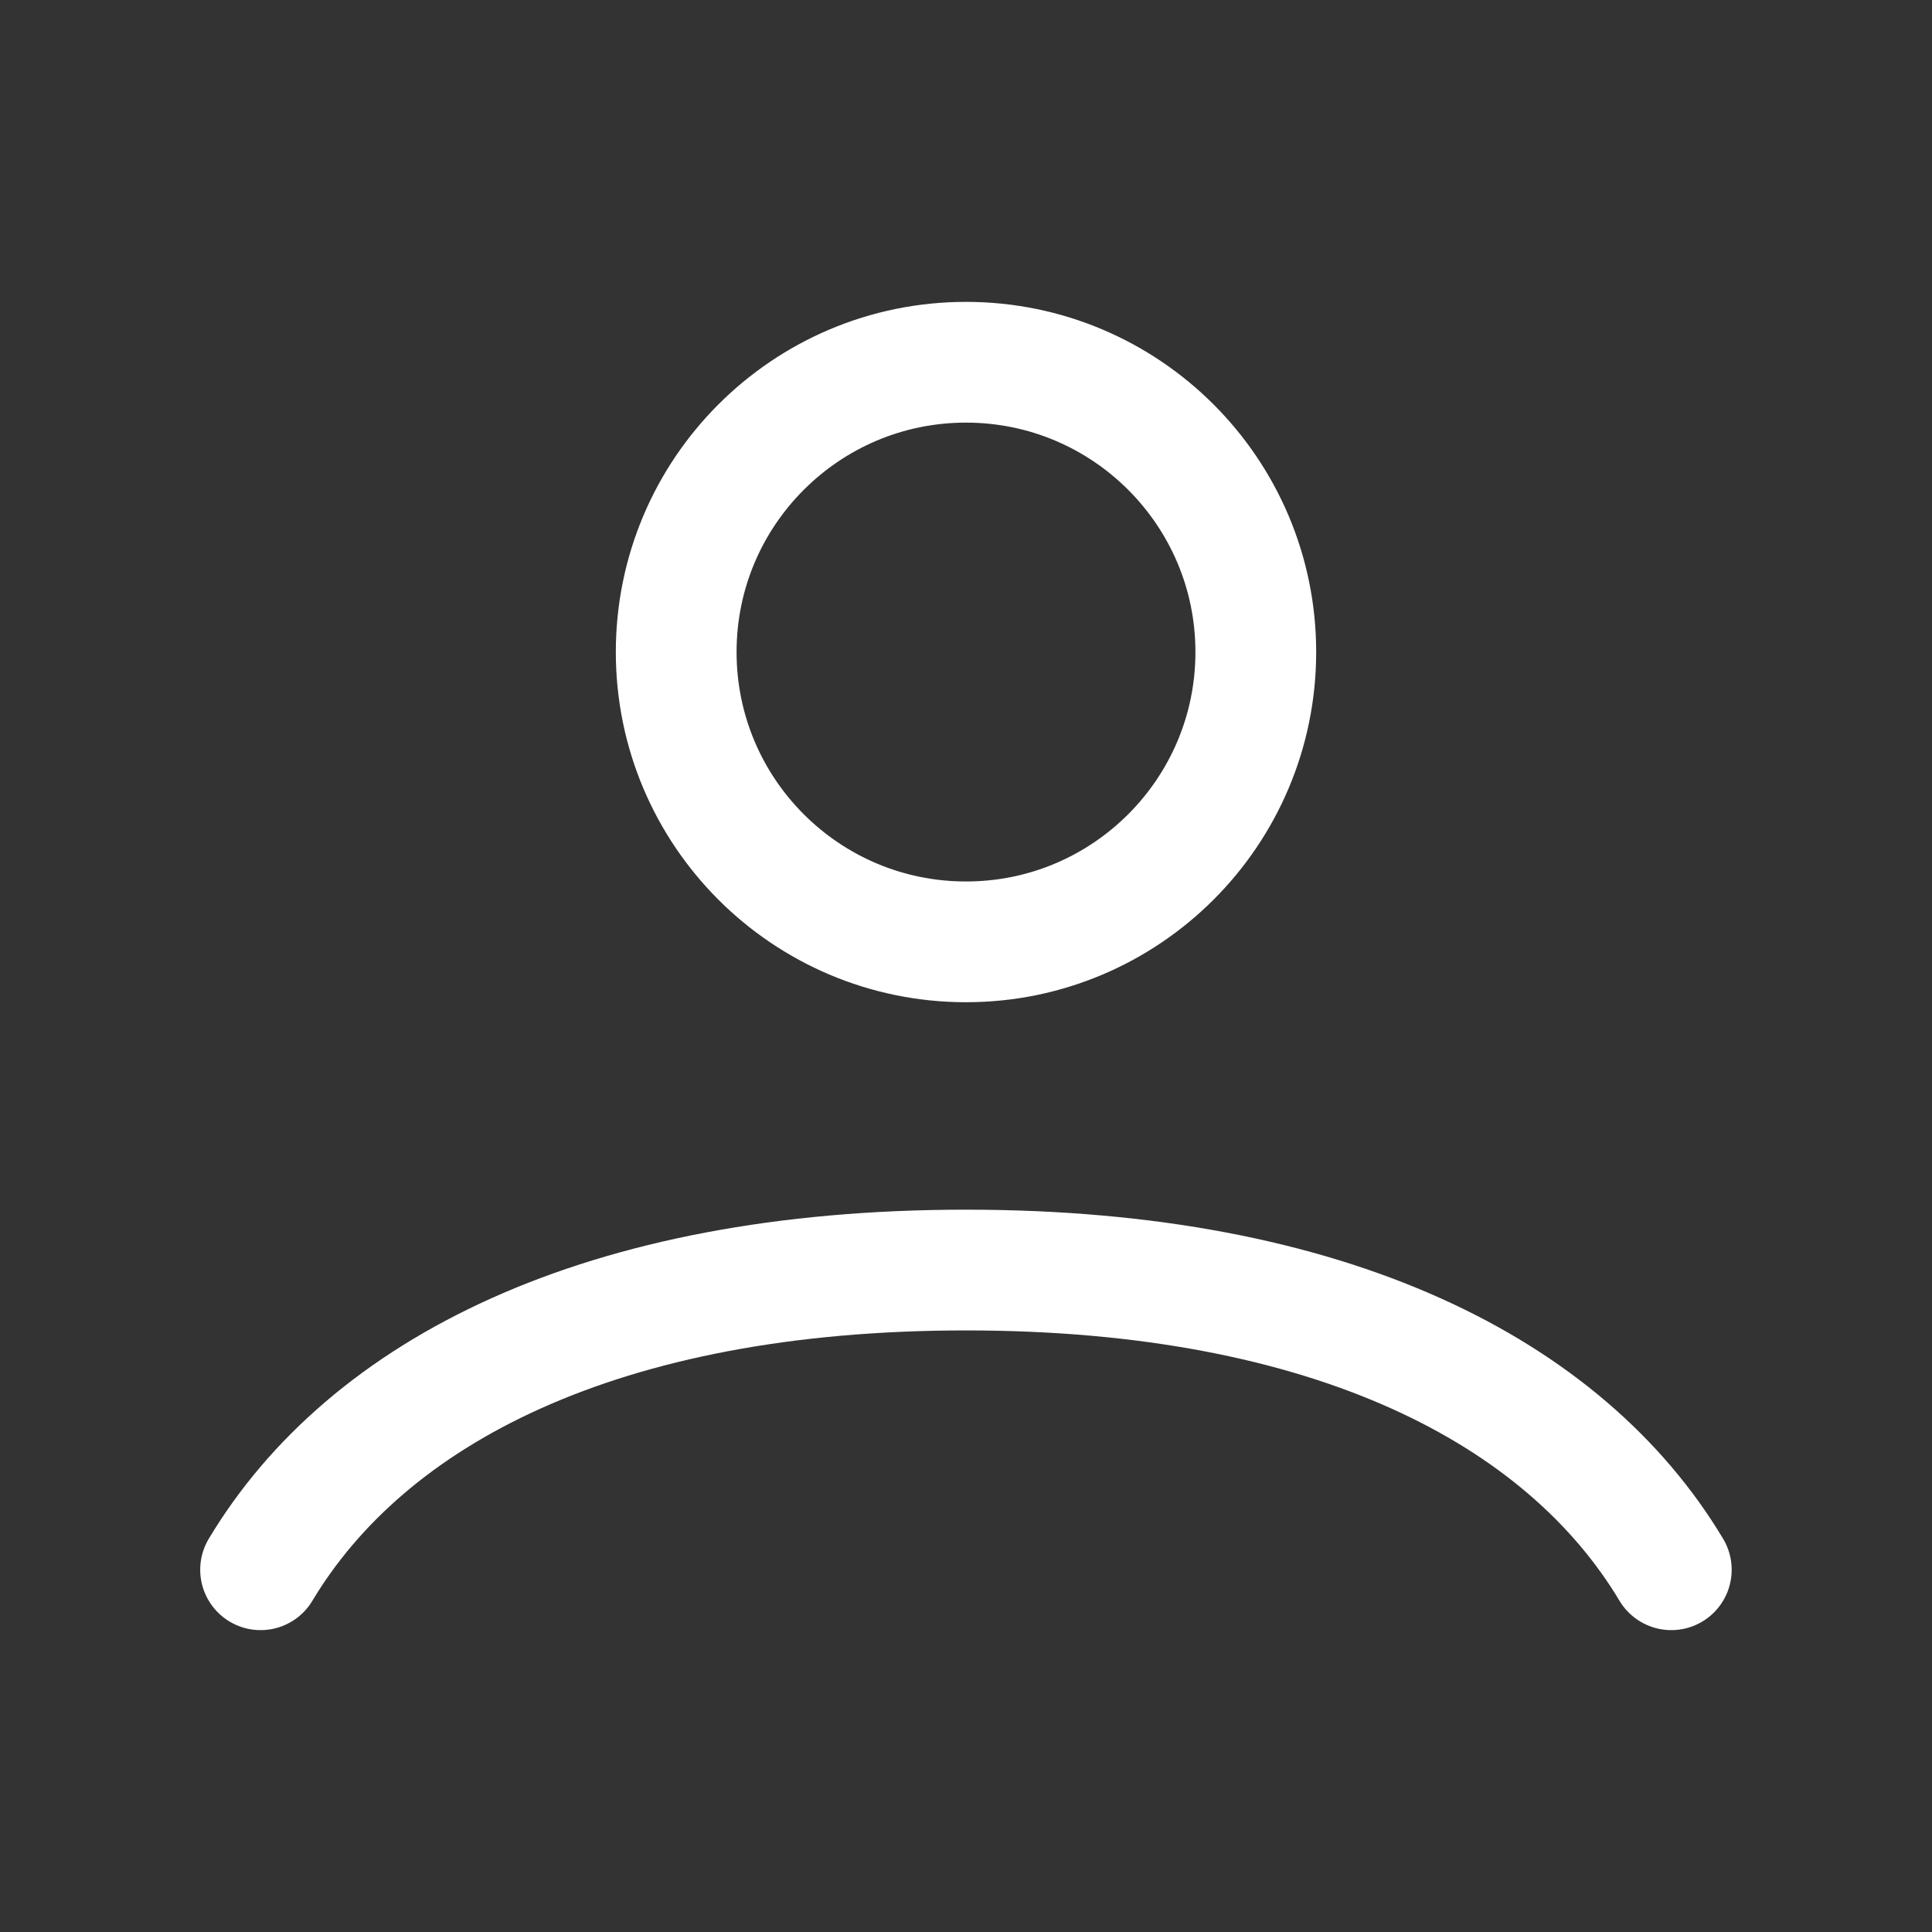 <svg width="16" height="16" viewBox="0 0 16 16" fill="none" xmlns="http://www.w3.org/2000/svg">
<rect x="0" y="0" width="16" height="16" fill="#333333" stroke="none"/>
<path d="M2.158 13C3.042 11.526 4.979 10.518 8 10.518C11.021 10.518 12.958 11.526 13.841 13M10.4 5.4C10.4 6.725 9.325 7.8 8 7.8C6.674 7.8 5.6 6.725 5.6 5.4C5.6 4.075 6.674 3 8 3C9.325 3 10.4 4.075 10.4 5.4Z" stroke="white" stroke-linecap="round"/>
</svg>
